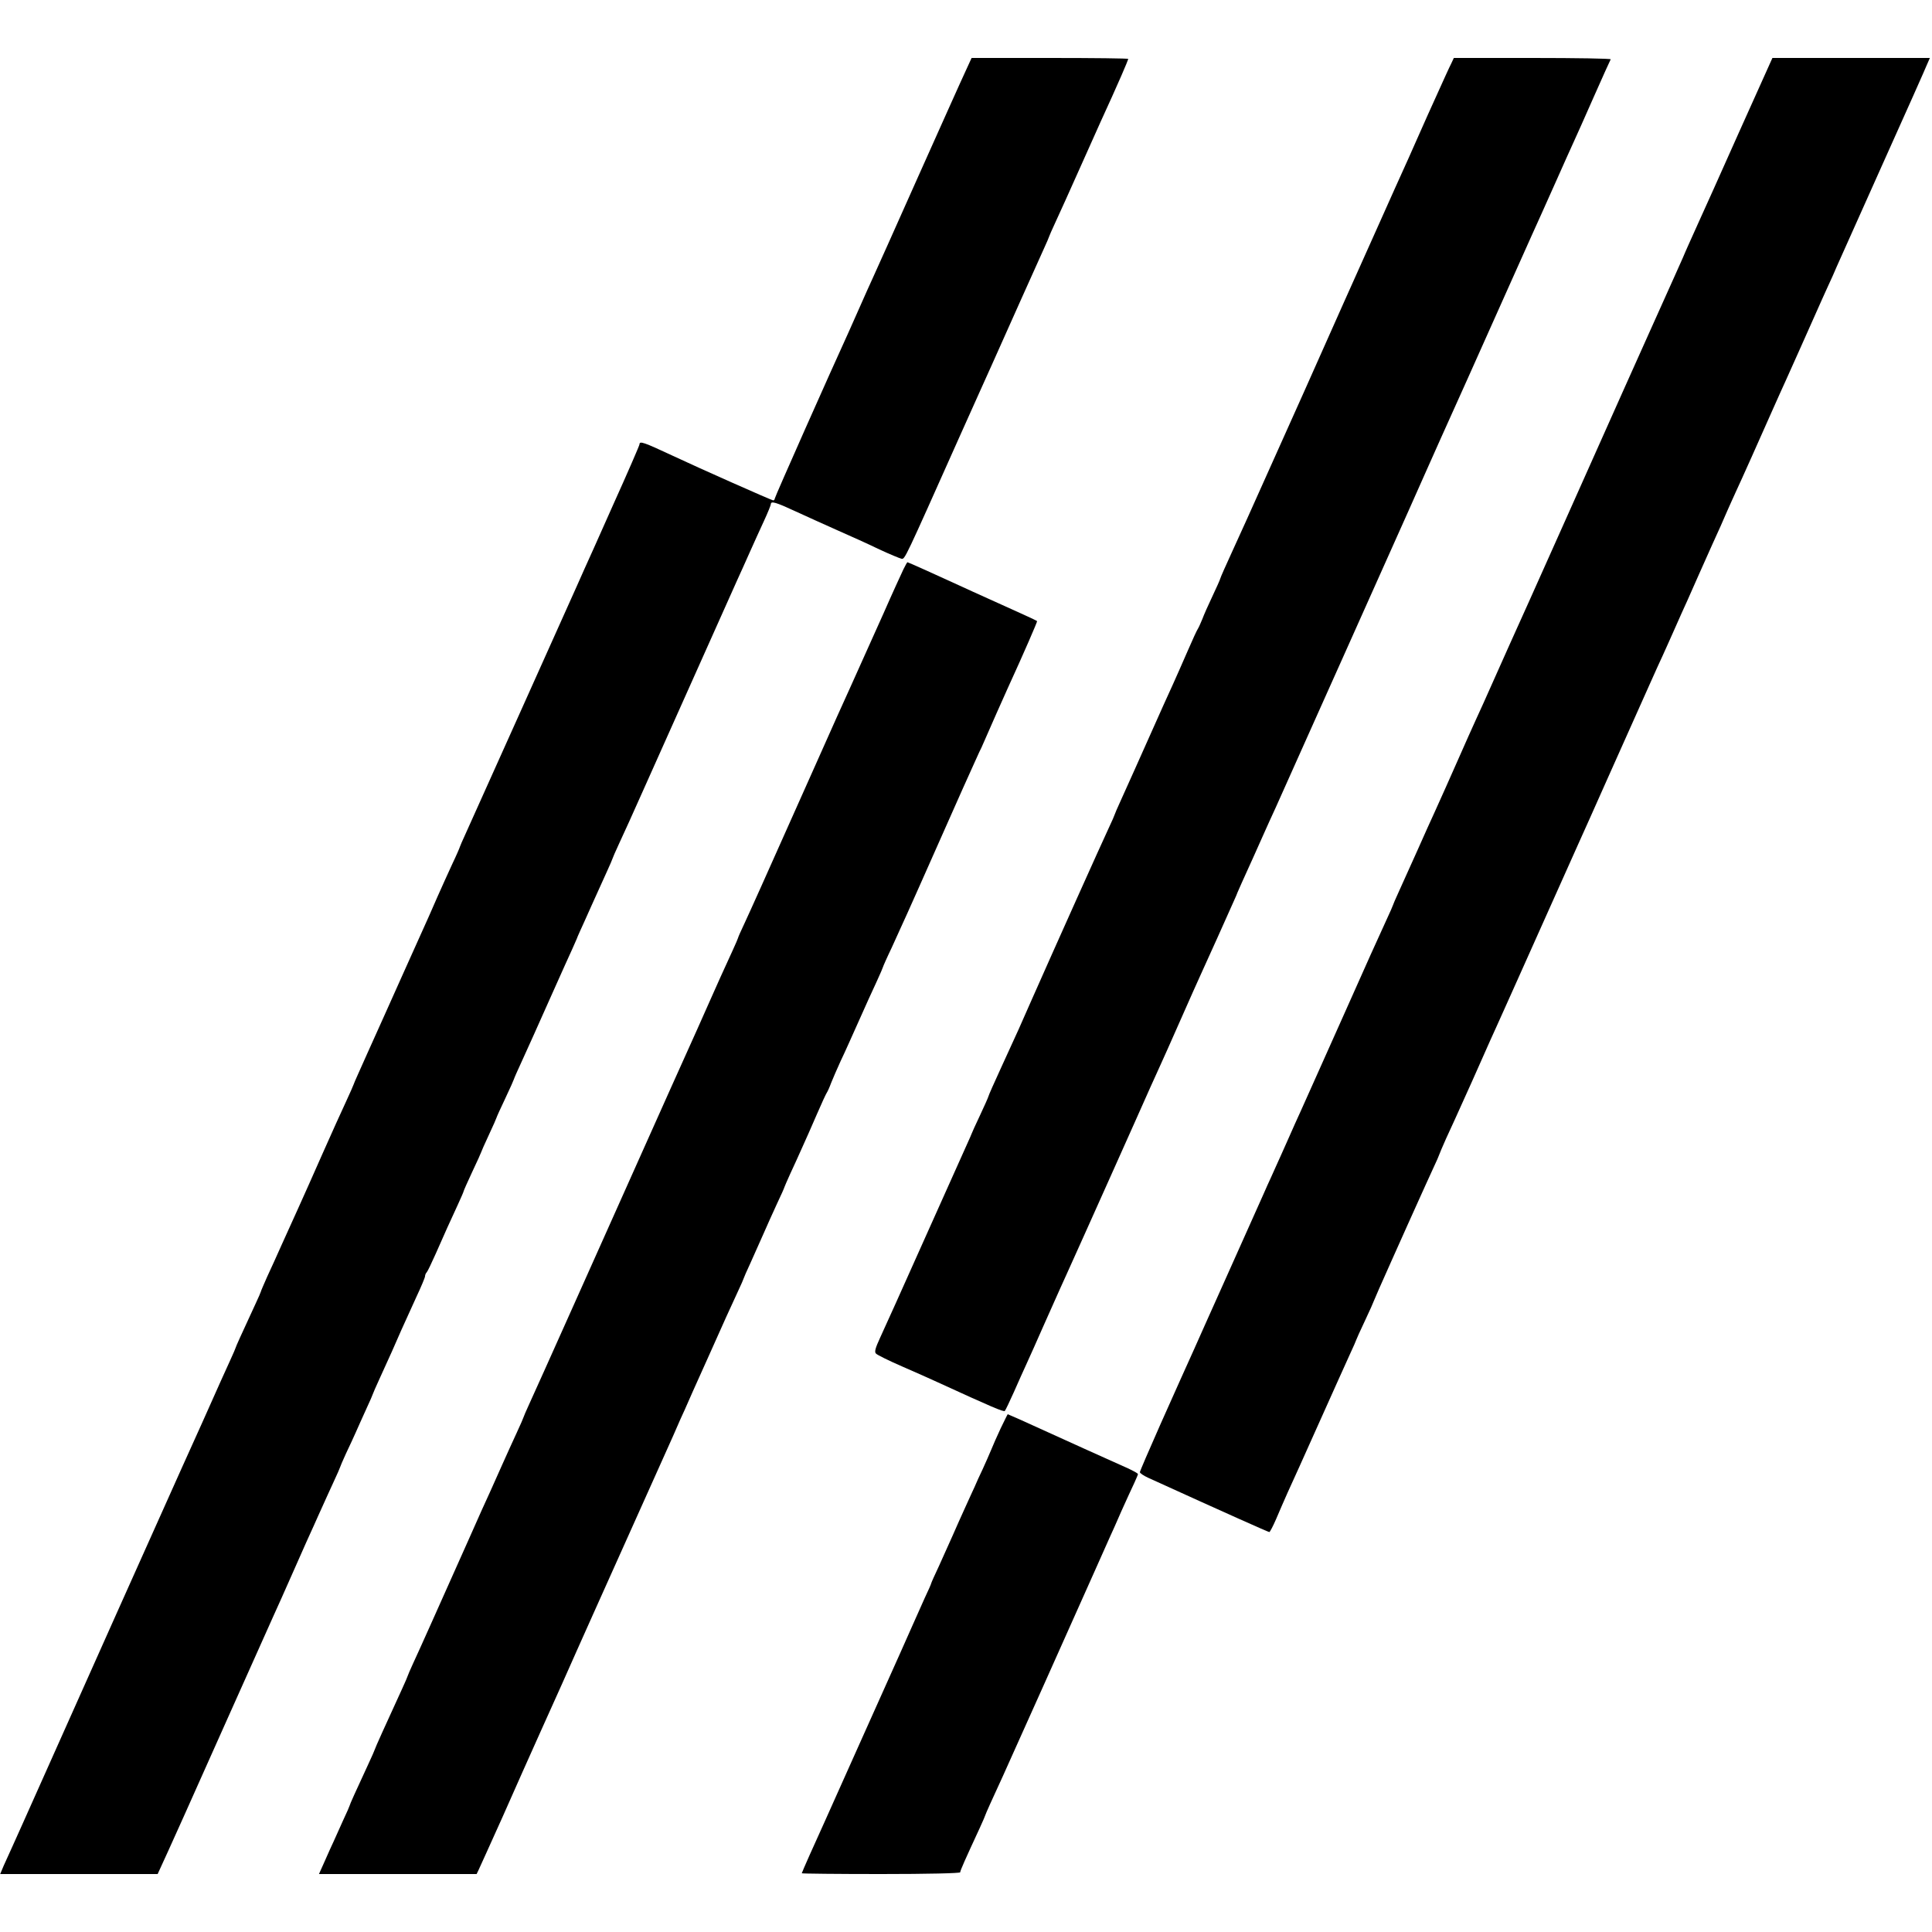 <?xml version="1.0" standalone="no"?>
<!DOCTYPE svg PUBLIC "-//W3C//DTD SVG 20010904//EN"
 "http://www.w3.org/TR/2001/REC-SVG-20010904/DTD/svg10.dtd">
<svg version="1.0" xmlns="http://www.w3.org/2000/svg"
 width="1000pt" height="1000pt" viewBox="0 0 1000 1000"
 preserveAspectRatio="xMidYMid meet">
<g transform="translate(0,1000) scale(0.1,-0.1)"
fill="#000000" stroke="none">
<path d="M4996 9628 c-19 -40 -128 -284 -244 -543 -115 -258 -221 -495 -235
-525 -14 -30 -43 -95 -65 -145 -22 -49 -49 -110 -60 -135 -89 -194 -382 -853
-382 -861 0 -5 -4 -9 -8 -9 -7 0 -384 167 -522 232 -148 69 -170 77 -170 58 0
-5 -61 -146 -136 -312 -74 -167 -141 -316 -149 -333 -7 -16 -25 -57 -40 -90
-15 -33 -143 -319 -285 -635 -142 -316 -272 -605 -289 -643 -17 -37 -31 -69
-31 -71 0 -2 -17 -42 -39 -88 -21 -45 -55 -121 -76 -168 -20 -47 -65 -148
-100 -225 -35 -77 -113 -252 -175 -390 -62 -137 -123 -274 -136 -303 -13 -29
-24 -54 -24 -56 0 -2 -18 -42 -39 -88 -21 -45 -76 -166 -121 -268 -45 -102
-102 -230 -127 -285 -25 -55 -63 -140 -86 -190 -22 -49 -55 -123 -74 -163 -18
-41 -33 -75 -33 -78 0 -2 -13 -32 -29 -66 -77 -166 -101 -220 -101 -223 0 -2
-13 -32 -29 -67 -16 -35 -38 -83 -49 -108 -28 -64 -156 -349 -202 -450 -63
-139 -592 -1322 -727 -1625 -69 -154 -136 -305 -150 -335 -14 -30 -34 -74 -44
-97 l-18 -43 408 0 407 0 54 118 c66 146 55 121 310 692 117 261 223 498 235
525 13 28 60 133 105 235 45 102 92 208 105 235 12 28 33 73 45 100 12 28 38
83 56 123 19 41 34 75 34 77 0 2 14 35 31 72 18 37 40 86 50 108 9 22 34 75
53 118 20 43 36 80 36 82 0 2 16 38 36 82 56 123 74 162 111 248 20 44 55 122
79 174 24 51 44 99 44 105 0 7 4 16 9 21 5 6 25 48 46 95 47 107 74 167 114
253 17 37 31 69 31 72 0 2 20 48 45 101 25 53 45 97 45 99 0 2 18 43 40 90 22
47 40 88 40 90 0 2 20 47 45 99 25 53 45 98 45 100 0 2 18 44 41 93 54 119 55
121 154 343 48 107 96 215 108 240 11 25 21 47 22 50 1 3 8 21 17 40 9 19 37
82 63 140 26 58 60 133 76 168 16 35 29 65 29 67 0 2 16 39 36 82 20 43 74
161 119 263 154 345 467 1045 492 1100 14 30 42 93 63 140 21 47 54 120 74
163 20 43 36 83 36 88 0 17 27 9 126 -37 55 -25 153 -70 219 -99 66 -29 164
-73 217 -99 54 -25 105 -46 114 -48 18 -3 14 -10 303 637 77 171 150 335 164
365 27 61 29 64 152 340 48 107 100 223 116 258 16 35 29 65 29 67 0 2 15 36
34 77 19 40 73 161 121 268 48 107 98 219 111 248 52 114 73 160 108 240 20
46 36 85 36 87 0 3 -182 5 -405 5 l-406 0 -33 -72z"/>
<path d="M7512 9672 c-12 -23 -31 -66 -122 -267 -10 -22 -37 -83 -60 -135 -23
-52 -53 -120 -67 -150 -14 -30 -63 -140 -110 -245 -47 -104 -93 -208 -103
-230 -10 -22 -145 -323 -299 -670 -155 -346 -288 -643 -296 -660 -7 -16 -41
-91 -75 -165 -34 -74 -63 -139 -64 -145 -1 -5 -19 -46 -40 -90 -21 -44 -45
-98 -53 -120 -9 -22 -19 -44 -23 -50 -4 -5 -28 -57 -53 -115 -25 -58 -59 -134
-75 -170 -16 -36 -39 -85 -50 -110 -122 -273 -199 -446 -223 -498 -16 -35 -29
-65 -29 -67 0 -2 -15 -37 -34 -77 -33 -70 -275 -609 -397 -885 -61 -139 -62
-142 -159 -353 -34 -74 -63 -139 -64 -145 -1 -5 -21 -50 -44 -99 -23 -49 -42
-90 -42 -92 0 -1 -13 -31 -29 -66 -16 -35 -115 -256 -221 -493 -105 -236 -207
-461 -225 -500 -24 -52 -30 -73 -21 -81 6 -7 67 -37 136 -67 69 -30 150 -66
180 -80 288 -132 345 -156 351 -150 4 5 25 49 47 98 22 50 51 115 65 145 14
30 53 118 87 195 34 77 74 165 87 195 14 30 45 100 70 155 25 55 53 118 63
140 10 22 39 87 65 145 26 58 55 123 65 145 10 22 65 146 123 275 57 129 116
260 130 290 14 30 62 138 107 240 45 102 93 210 107 240 25 54 141 312 171
380 9 19 16 37 17 40 1 3 11 25 22 50 53 117 73 161 108 240 21 47 51 114 68
150 16 36 76 169 132 295 57 127 124 277 150 335 26 58 55 123 65 145 10 22
86 193 170 380 84 187 160 358 170 380 10 22 46 103 80 180 34 77 74 165 87
195 26 57 221 491 368 821 46 102 92 205 103 230 29 64 66 146 132 294 32 72
69 155 83 185 14 30 62 138 107 240 45 102 84 188 87 193 2 4 -179 7 -404 7
l-408 0 -13 -28z"/>
<path d="M9000 9313 c-95 -214 -186 -415 -201 -448 -49 -109 -72 -159 -89
-200 -10 -22 -27 -60 -38 -85 -11 -25 -73 -162 -137 -305 -64 -143 -122 -273
-130 -290 -12 -27 -248 -555 -297 -665 -11 -25 -28 -63 -38 -85 -139 -311
-205 -458 -222 -495 -11 -25 -58 -128 -103 -230 -45 -102 -94 -210 -108 -240
-14 -30 -53 -118 -87 -195 -60 -135 -76 -172 -125 -280 -13 -27 -53 -117 -90
-200 -37 -82 -80 -178 -96 -213 -16 -35 -29 -65 -29 -67 0 -2 -15 -36 -34 -77
-19 -40 -121 -266 -226 -503 -106 -236 -203 -455 -217 -485 -14 -30 -43 -95
-65 -145 -22 -49 -51 -115 -65 -145 -13 -30 -33 -73 -43 -95 -9 -22 -28 -62
-40 -90 -12 -27 -89 -198 -170 -380 -81 -181 -158 -352 -170 -380 -56 -124
-74 -164 -174 -388 -58 -131 -106 -242 -106 -247 0 -5 19 -18 43 -29 402 -183
622 -281 627 -281 3 0 19 30 35 67 16 38 43 100 60 138 18 39 90 198 160 355
70 157 143 318 161 358 19 41 34 75 34 77 0 2 20 46 45 99 25 53 45 98 45 100
0 2 43 100 96 218 52 117 114 254 136 303 22 50 56 123 74 163 19 40 34 75 34
77 0 2 16 39 35 82 20 43 40 87 45 98 12 27 63 139 88 195 11 25 38 86 60 135
22 50 51 115 65 145 14 30 63 141 110 245 176 394 296 662 320 715 14 30 82
183 152 340 235 525 252 565 278 620 14 30 43 96 65 145 22 50 51 115 65 145
13 30 41 93 62 140 21 47 51 114 67 150 39 85 52 115 78 175 12 28 33 73 45
100 24 51 127 281 195 435 21 47 49 110 63 140 20 45 112 249 172 385 7 17 28
62 45 100 18 39 39 85 46 103 8 18 114 254 235 525 122 271 227 507 234 525
l14 32 -408 0 -407 0 -174 -387z"/>
<path d="M4676 7053 c-10 -21 -57 -123 -103 -228 -116 -258 -119 -265 -173
-385 -57 -125 -59 -130 -195 -435 -264 -592 -319 -714 -351 -783 -19 -40 -34
-74 -34 -77 0 -2 -13 -32 -29 -67 -49 -106 -77 -169 -121 -268 -23 -52 -50
-113 -60 -135 -55 -122 -216 -480 -305 -680 -56 -126 -112 -250 -123 -275 -11
-25 -109 -243 -217 -485 -108 -242 -210 -468 -226 -503 -16 -35 -29 -65 -29
-67 0 -2 -16 -39 -36 -82 -20 -43 -53 -116 -74 -163 -21 -47 -49 -110 -63
-141 -15 -31 -64 -141 -110 -245 -167 -374 -259 -580 -288 -642 -16 -35 -29
-65 -29 -67 0 -2 -13 -32 -29 -67 -85 -185 -141 -309 -141 -313 0 -2 -15 -36
-34 -77 -66 -142 -96 -209 -96 -213 0 -2 -15 -37 -34 -77 -18 -40 -40 -89 -49
-109 -9 -19 -30 -65 -46 -102 l-30 -67 408 0 408 0 11 23 c6 12 61 135 123
272 61 138 149 336 196 440 121 269 115 255 188 420 37 83 75 168 85 190 29
64 330 736 350 780 10 22 39 87 65 145 25 58 52 119 60 135 7 17 63 143 125
280 61 138 127 283 146 323 19 40 34 75 34 77 0 2 15 36 34 77 18 40 48 107
66 148 18 41 50 113 71 158 22 46 39 85 39 87 0 2 14 33 30 69 17 36 44 96 61
134 17 37 51 114 76 172 25 58 49 110 53 115 4 6 14 28 22 50 9 22 31 74 50
115 20 41 61 134 93 205 32 72 73 163 92 203 18 39 33 74 33 76 0 2 20 48 46
102 25 55 49 108 54 119 9 18 116 258 311 698 44 97 83 185 88 195 5 9 16 33
24 52 31 72 100 227 124 280 83 181 153 343 151 345 -3 4 -99 47 -243 112 -55
25 -129 58 -165 75 -106 49 -260 118 -263 118 -2 0 -11 -17 -21 -37z"/>
<path d="M5180 2608 c-19 -40 -41 -91 -50 -113 -9 -22 -29 -67 -44 -100 -16
-33 -34 -73 -41 -90 -8 -16 -29 -64 -48 -105 -19 -41 -49 -109 -67 -150 -18
-41 -50 -112 -71 -158 -22 -46 -39 -85 -39 -87 0 -3 -15 -37 -34 -77 -18 -40
-48 -107 -66 -148 -18 -41 -45 -102 -60 -135 -15 -33 -103 -229 -195 -435 -92
-206 -181 -404 -197 -440 -49 -107 -118 -262 -118 -266 0 -2 185 -4 410 -4
240 0 410 4 410 9 0 9 26 67 101 229 16 35 29 65 29 67 0 3 39 90 90 200 21
45 379 845 477 1065 36 80 71 159 78 175 8 17 35 77 60 135 26 58 56 123 66
144 10 22 19 43 19 46 0 4 -24 17 -52 30 -70 31 -380 171 -443 200 -87 40
-177 80 -179 80 -1 0 -17 -33 -36 -72z"/>
</g>
</svg>
